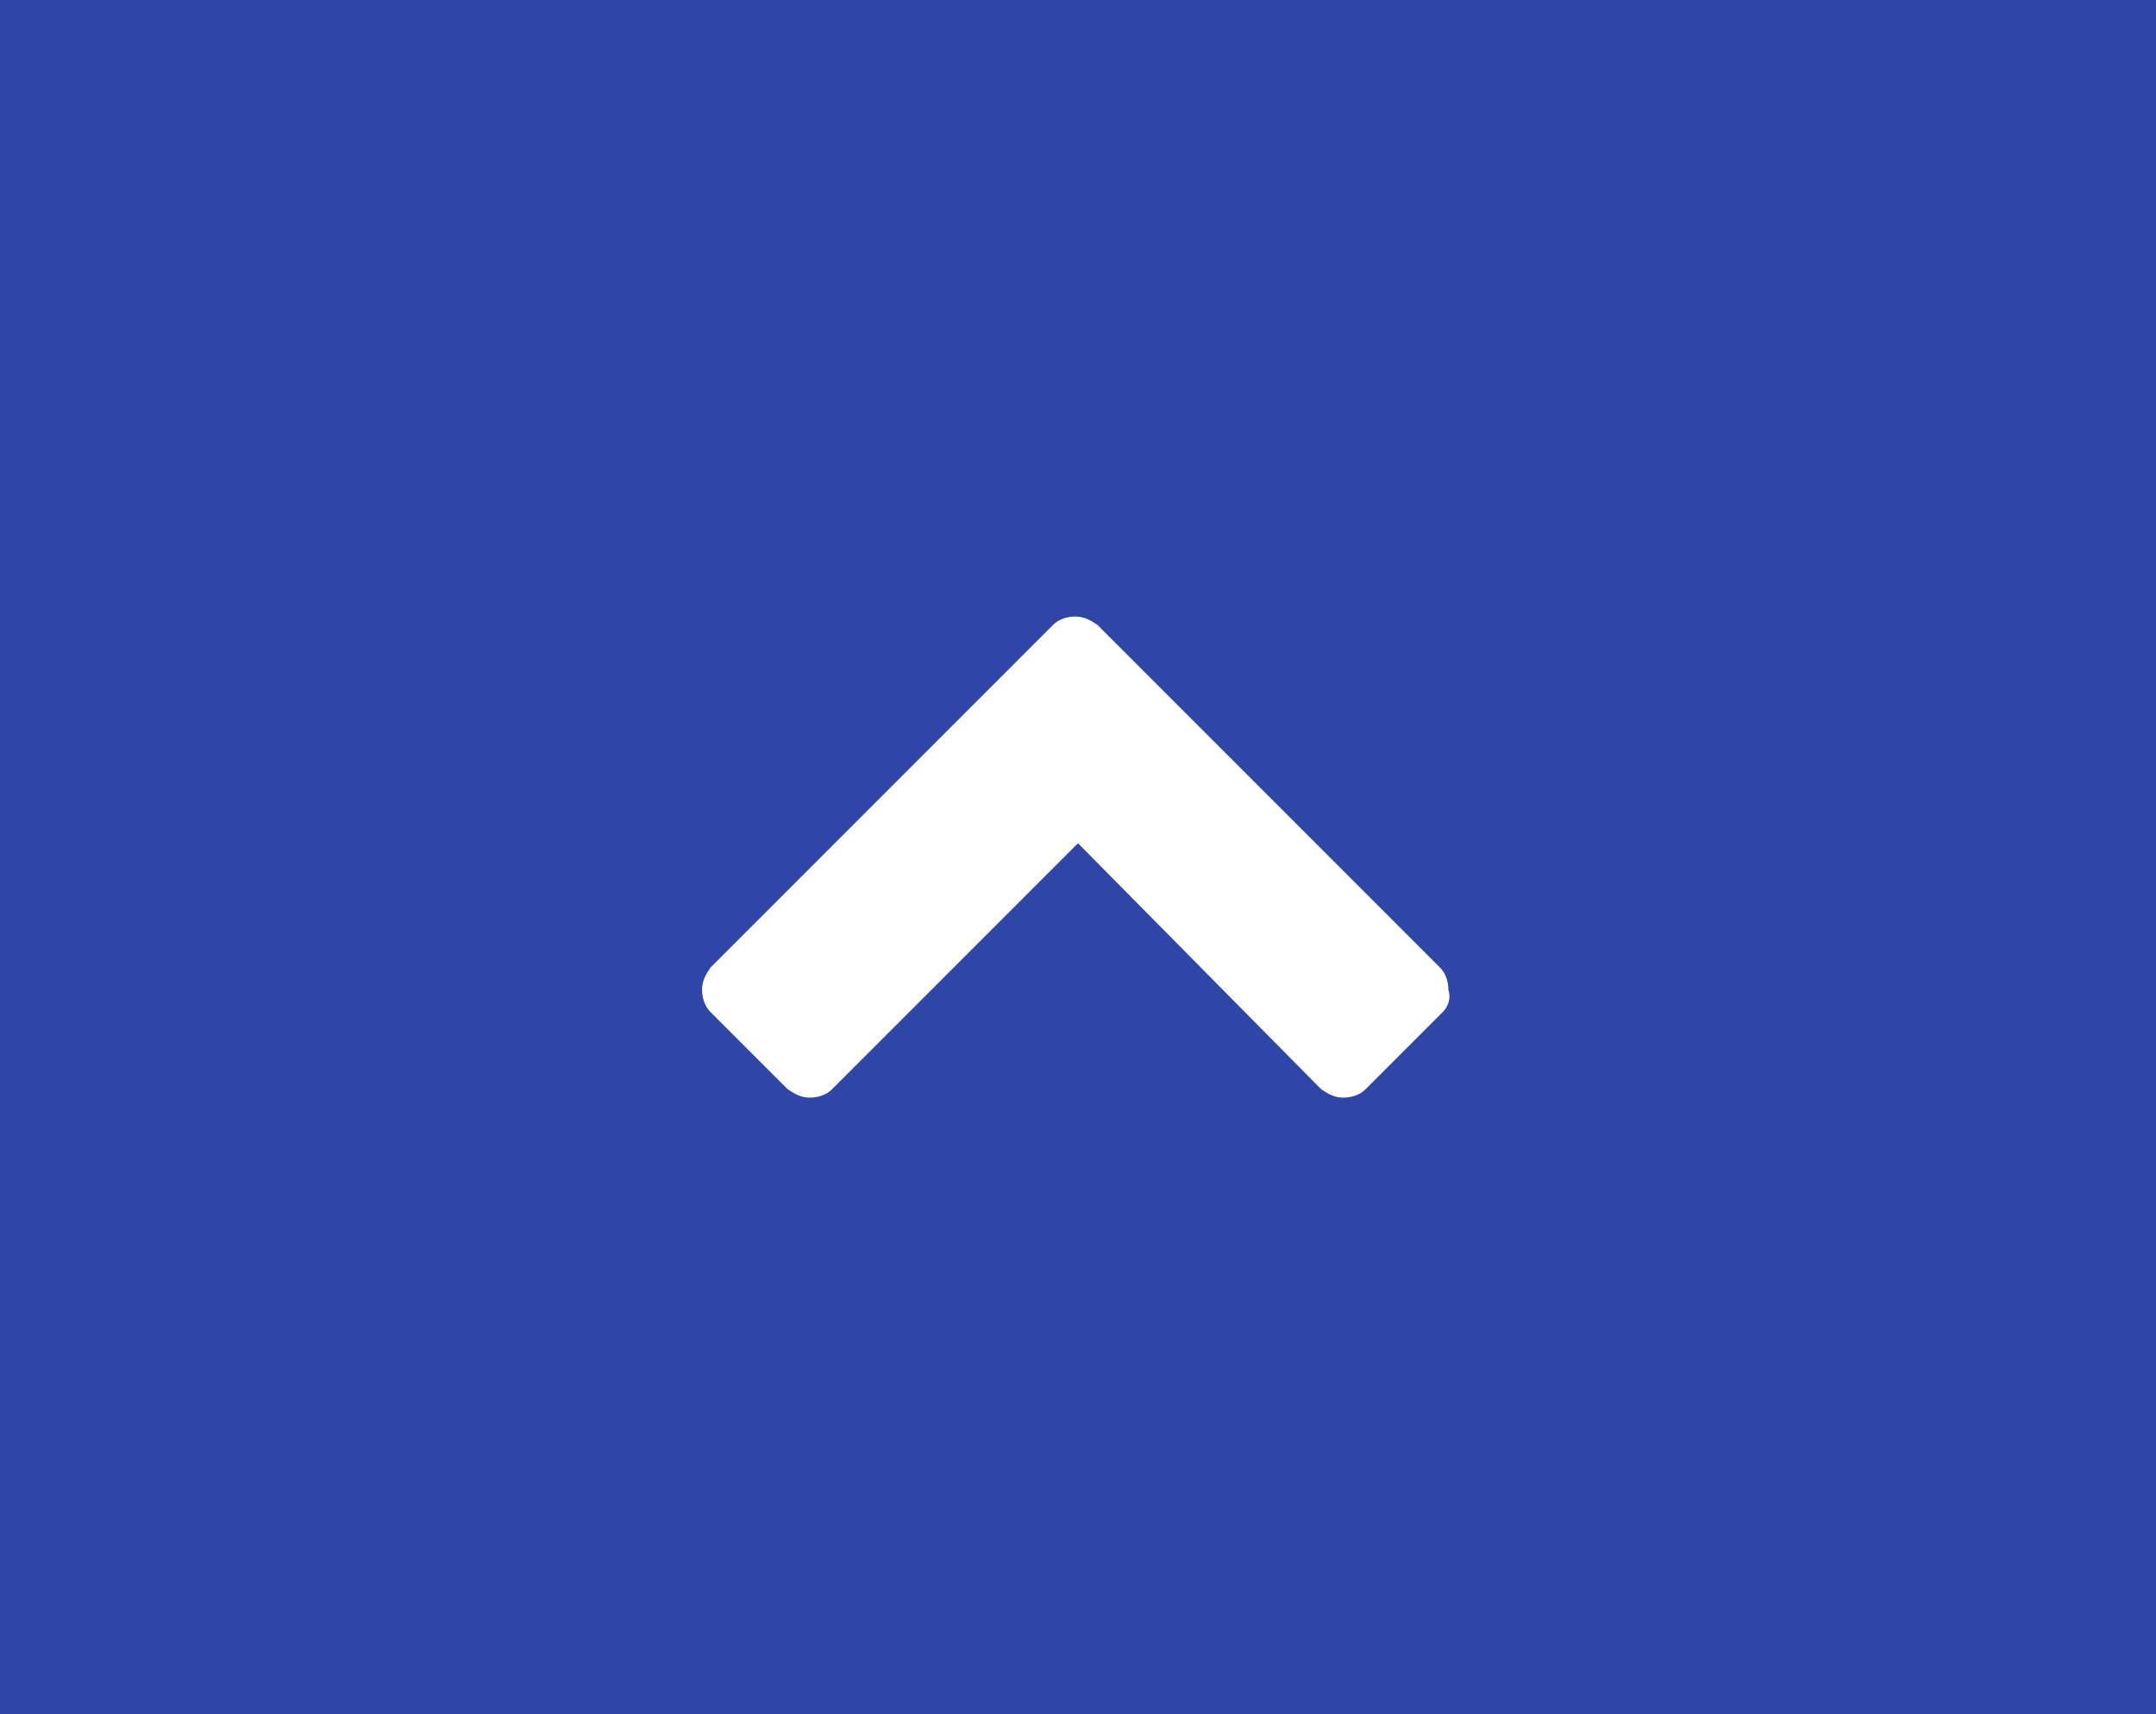 <svg version="1.1"
	 xmlns="http://www.w3.org/2000/svg" xmlns:xlink="http://www.w3.org/1999/xlink" xmlns:a="http://ns.adobe.com/AdobeSVGViewerExtensions/3.0/"
	 x="0px" y="0px" width="78px" height="62px" viewBox="0 0 78 62" style="enable-background:new 0 0 78 62;" xml:space="preserve">
	<style type="text/css">
		.st0{fill-rule:evenodd;clip-rule:evenodd;fill:#2F46A8;}
		.st1{fill:#FFFFFF;}
	</style>
	<defs>
	</defs>
	<rect class="st0" width="78" height="62"/>
	<g>
		<path class="st1" d="M52.2,36.6l-2.8,2.8c-0.2,0.2-0.5,0.3-0.8,0.3s-0.5-0.1-0.8-0.3L39,30.5l-8.9,8.9c-0.2,0.2-0.5,0.3-0.8,0.3
			c-0.3,0-0.5-0.1-0.8-0.3l-2.8-2.8c-0.2-0.2-0.3-0.5-0.3-0.8c0-0.3,0.1-0.5,0.3-0.8l12.4-12.4c0.2-0.2,0.5-0.3,0.8-0.3
			s0.5,0.1,0.8,0.3l12.4,12.4c0.2,0.2,0.3,0.5,0.3,0.8C52.5,36.1,52.4,36.4,52.2,36.6z"/>
	</g>
</svg>
